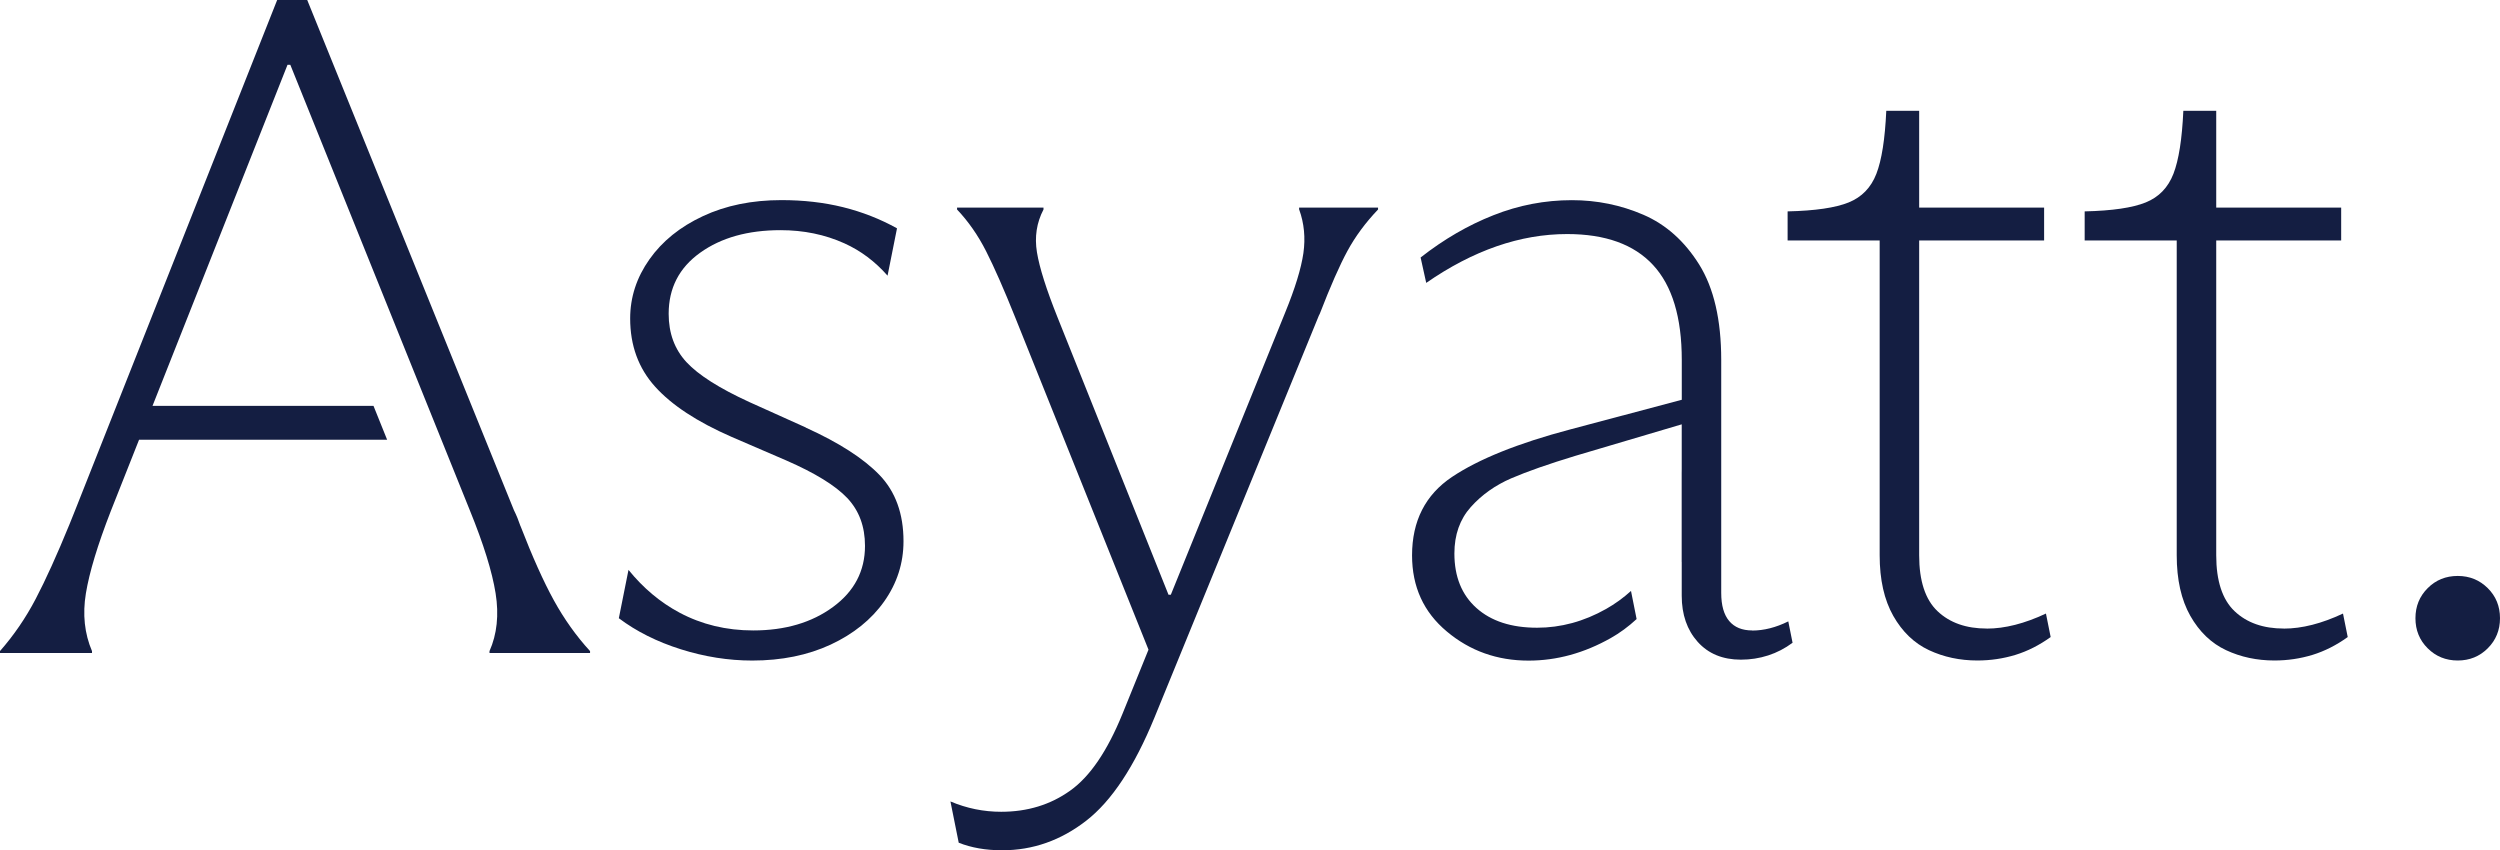 <?xml version="1.0" encoding="UTF-8"?><svg id="a" xmlns="http://www.w3.org/2000/svg" viewBox="0 0 450 153.05"><defs><style>.b{fill:#141e42;}</style></defs><path class="b" d="M93.69,94.71c-.34-1.01-.73-1.97-1.18-2.87L55.3,0h-5.41L13.53,91.83c-.23.57-.4.99-.51,1.27-.11.28-.28.71-.51,1.27-2.26,5.53-4.29,10.01-6.09,13.44-1.8,3.44-3.95,6.57-6.43,9.39v.34h16.57v-.34c-1.35-3.16-1.72-6.62-1.1-10.4.62-3.78,2.11-8.71,4.48-14.8l5.09-12.85h44.65l-2.45-6.09H27.45L51.75,11.67h.51l32.3,80.16c2.48,6.09,4.03,11.08,4.65,14.97.62,3.89.25,7.36-1.1,10.4v.34h18.1v-.34c-2.48-2.71-4.65-5.75-6.51-9.13-1.86-3.38-3.86-7.83-6-13.36Z"/><path class="b" d="M145.05,76.95l-10.15-4.57c-5.41-2.48-9.19-4.88-11.33-7.19-2.14-2.31-3.21-5.21-3.21-8.71,0-4.62,1.89-8.29,5.67-10.99,3.78-2.71,8.6-4.06,14.46-4.06,4.17,0,8,.79,11.5,2.37,2.95,1.33,5.54,3.28,7.77,5.82l1.7-8.52h0c-3.04-1.69-6.29-2.96-9.72-3.81-3.44-.85-7.13-1.27-11.08-1.27-5.3,0-10.01.96-14.12,2.88-4.12,1.92-7.33,4.51-9.64,7.78-2.31,3.27-3.47,6.82-3.47,10.65,0,4.85,1.49,8.94,4.48,12.26,2.99,3.33,7.58,6.34,13.78,9.05l9.81,4.23c5.18,2.26,8.85,4.51,10.99,6.76,2.14,2.26,3.21,5.13,3.21,8.63,0,4.51-1.92,8.18-5.75,10.99-3.83,2.82-8.63,4.23-14.37,4.23-4.85,0-9.28-1.07-13.28-3.21-3.46-1.85-6.51-4.41-9.17-7.69l-1.74,8.7h0c3.16,2.38,6.88,4.24,11.16,5.59,4.28,1.35,8.57,2.03,12.85,2.03,5.3,0,10-.96,14.12-2.87,4.11-1.92,7.33-4.51,9.64-7.78,2.31-3.27,3.47-6.88,3.47-10.82,0-4.96-1.44-8.93-4.31-11.92-2.88-2.99-7.3-5.83-13.28-8.54Z"/><path class="b" d="M233.85,37.71c.9,2.48,1.15,5.1.76,7.86-.4,2.76-1.5,6.34-3.3,10.74l-20.56,50.74h-.42l-19.96-49.89c-2.03-5.07-3.27-8.99-3.72-11.75-.45-2.76-.06-5.33,1.18-7.7v-.34h-15.56v.34c2.03,2.14,3.78,4.65,5.24,7.53,1.46,2.88,3.21,6.85,5.24,11.92l23.98,59.78-4.7,11.59c-2.71,6.65-5.83,11.25-9.39,13.78-3.55,2.54-7.69,3.81-12.43,3.81-3.16,0-6.2-.62-9.13-1.86h0s1.49,7.43,1.49,7.43c2.27.9,4.87,1.36,7.82,1.36,5.52,0,10.57-1.78,15.14-5.33,4.57-3.55,8.65-9.72,12.26-18.52l29.6-72.38.17-.34c1.92-4.96,3.58-8.74,4.99-11.33,1.41-2.59,3.24-5.07,5.5-7.44v-.34h-14.21v.34Z"/><path class="b" d="M357.63,113.14c-3.72,0-6.68-1.04-8.88-3.13-2.2-2.09-3.3-5.44-3.3-10.06v-56.66h22.49v-5.92h-22.49v-17.42h-5.92c-.23,5.07-.82,8.85-1.78,11.33-.96,2.48-2.62,4.2-4.99,5.16-2.37.96-6.03,1.5-10.99,1.61v5.24h16.57v56.66c0,4.4.82,8.03,2.45,10.91,1.63,2.87,3.78,4.93,6.43,6.17,2.65,1.24,5.55,1.86,8.71,1.86,2.37,0,4.65-.34,6.85-1.01,2.2-.68,4.31-1.75,6.34-3.21l-.85-4.23c-3.83,1.8-7.39,2.71-10.65,2.71Z"/><path class="b" d="M411.1,113.14c-3.72,0-6.68-1.04-8.88-3.13-2.2-2.09-3.3-5.44-3.3-10.06v-56.66h22.49v-5.92h-22.49v-17.42h-5.92c-.23,5.07-.82,8.85-1.78,11.33-.96,2.48-2.62,4.2-4.99,5.16-2.37.96-6.03,1.5-10.99,1.61v5.24h16.57v56.66c0,4.4.82,8.03,2.45,10.91,1.63,2.87,3.78,4.93,6.43,6.17,2.65,1.24,5.55,1.86,8.71,1.86,2.37,0,4.65-.34,6.85-1.01,2.2-.68,4.31-1.75,6.34-3.21l-.85-4.23c-3.83,1.8-7.39,2.71-10.65,2.71Z"/><path class="b" d="M447.8,105.87c-1.47-1.46-3.27-2.2-5.41-2.2s-3.95.73-5.41,2.2c-1.47,1.47-2.2,3.27-2.2,5.41s.73,3.95,2.2,5.41c1.46,1.46,3.27,2.2,5.41,2.2s3.94-.73,5.41-2.2c1.46-1.46,2.2-3.27,2.2-5.41s-.73-3.95-2.2-5.41Z"/><path class="b" d="M315.4,113.48c-1.8,0-3.19-.56-4.14-1.69-.96-1.13-1.44-2.82-1.44-5.07v-41.94c0-7.21-1.33-12.94-3.97-17.17-2.65-4.23-6-7.21-10.06-8.96-4.06-1.75-8.35-2.62-12.85-2.62-4.85,0-9.56.9-14.12,2.71-4.57,1.8-8.94,4.34-13.11,7.61l1.01,4.57c8.46-5.86,16.91-8.79,25.37-8.79,6.88,0,12.03,1.86,15.47,5.58,3.44,3.72,5.16,9.42,5.16,17.08v7.17l-20.13,5.35c-9.36,2.48-16.43,5.33-21.23,8.54-4.79,3.21-7.19,7.92-7.19,14.12,0,5.64,2.08,10.21,6.26,13.7,4.17,3.5,9.07,5.24,14.71,5.24,5.07,0,10-1.35,14.8-4.06,1.63-.92,3.18-2.06,4.65-3.42h0s-1.01-5.06-1.01-5.06c-1.38,1.25-2.87,2.33-4.48,3.24-4,2.26-8.15,3.38-12.43,3.38-4.62,0-8.26-1.18-10.91-3.55-2.65-2.37-3.97-5.64-3.97-9.81,0-3.38.99-6.17,2.96-8.37,1.97-2.2,4.4-3.92,7.27-5.16,2.88-1.24,6.74-2.59,11.58-4.06l19.11-5.66v8.02c0,.26,0,.53-.01.79v15.96h.01v6.09c0,3.38.96,6.15,2.87,8.29,1.92,2.14,4.51,3.21,7.78,3.21,1.69,0,3.32-.25,4.9-.76,1.58-.51,3.04-1.27,4.4-2.28l-.77-3.85c-2.22,1.1-4.39,1.65-6.5,1.65Z"/></svg>